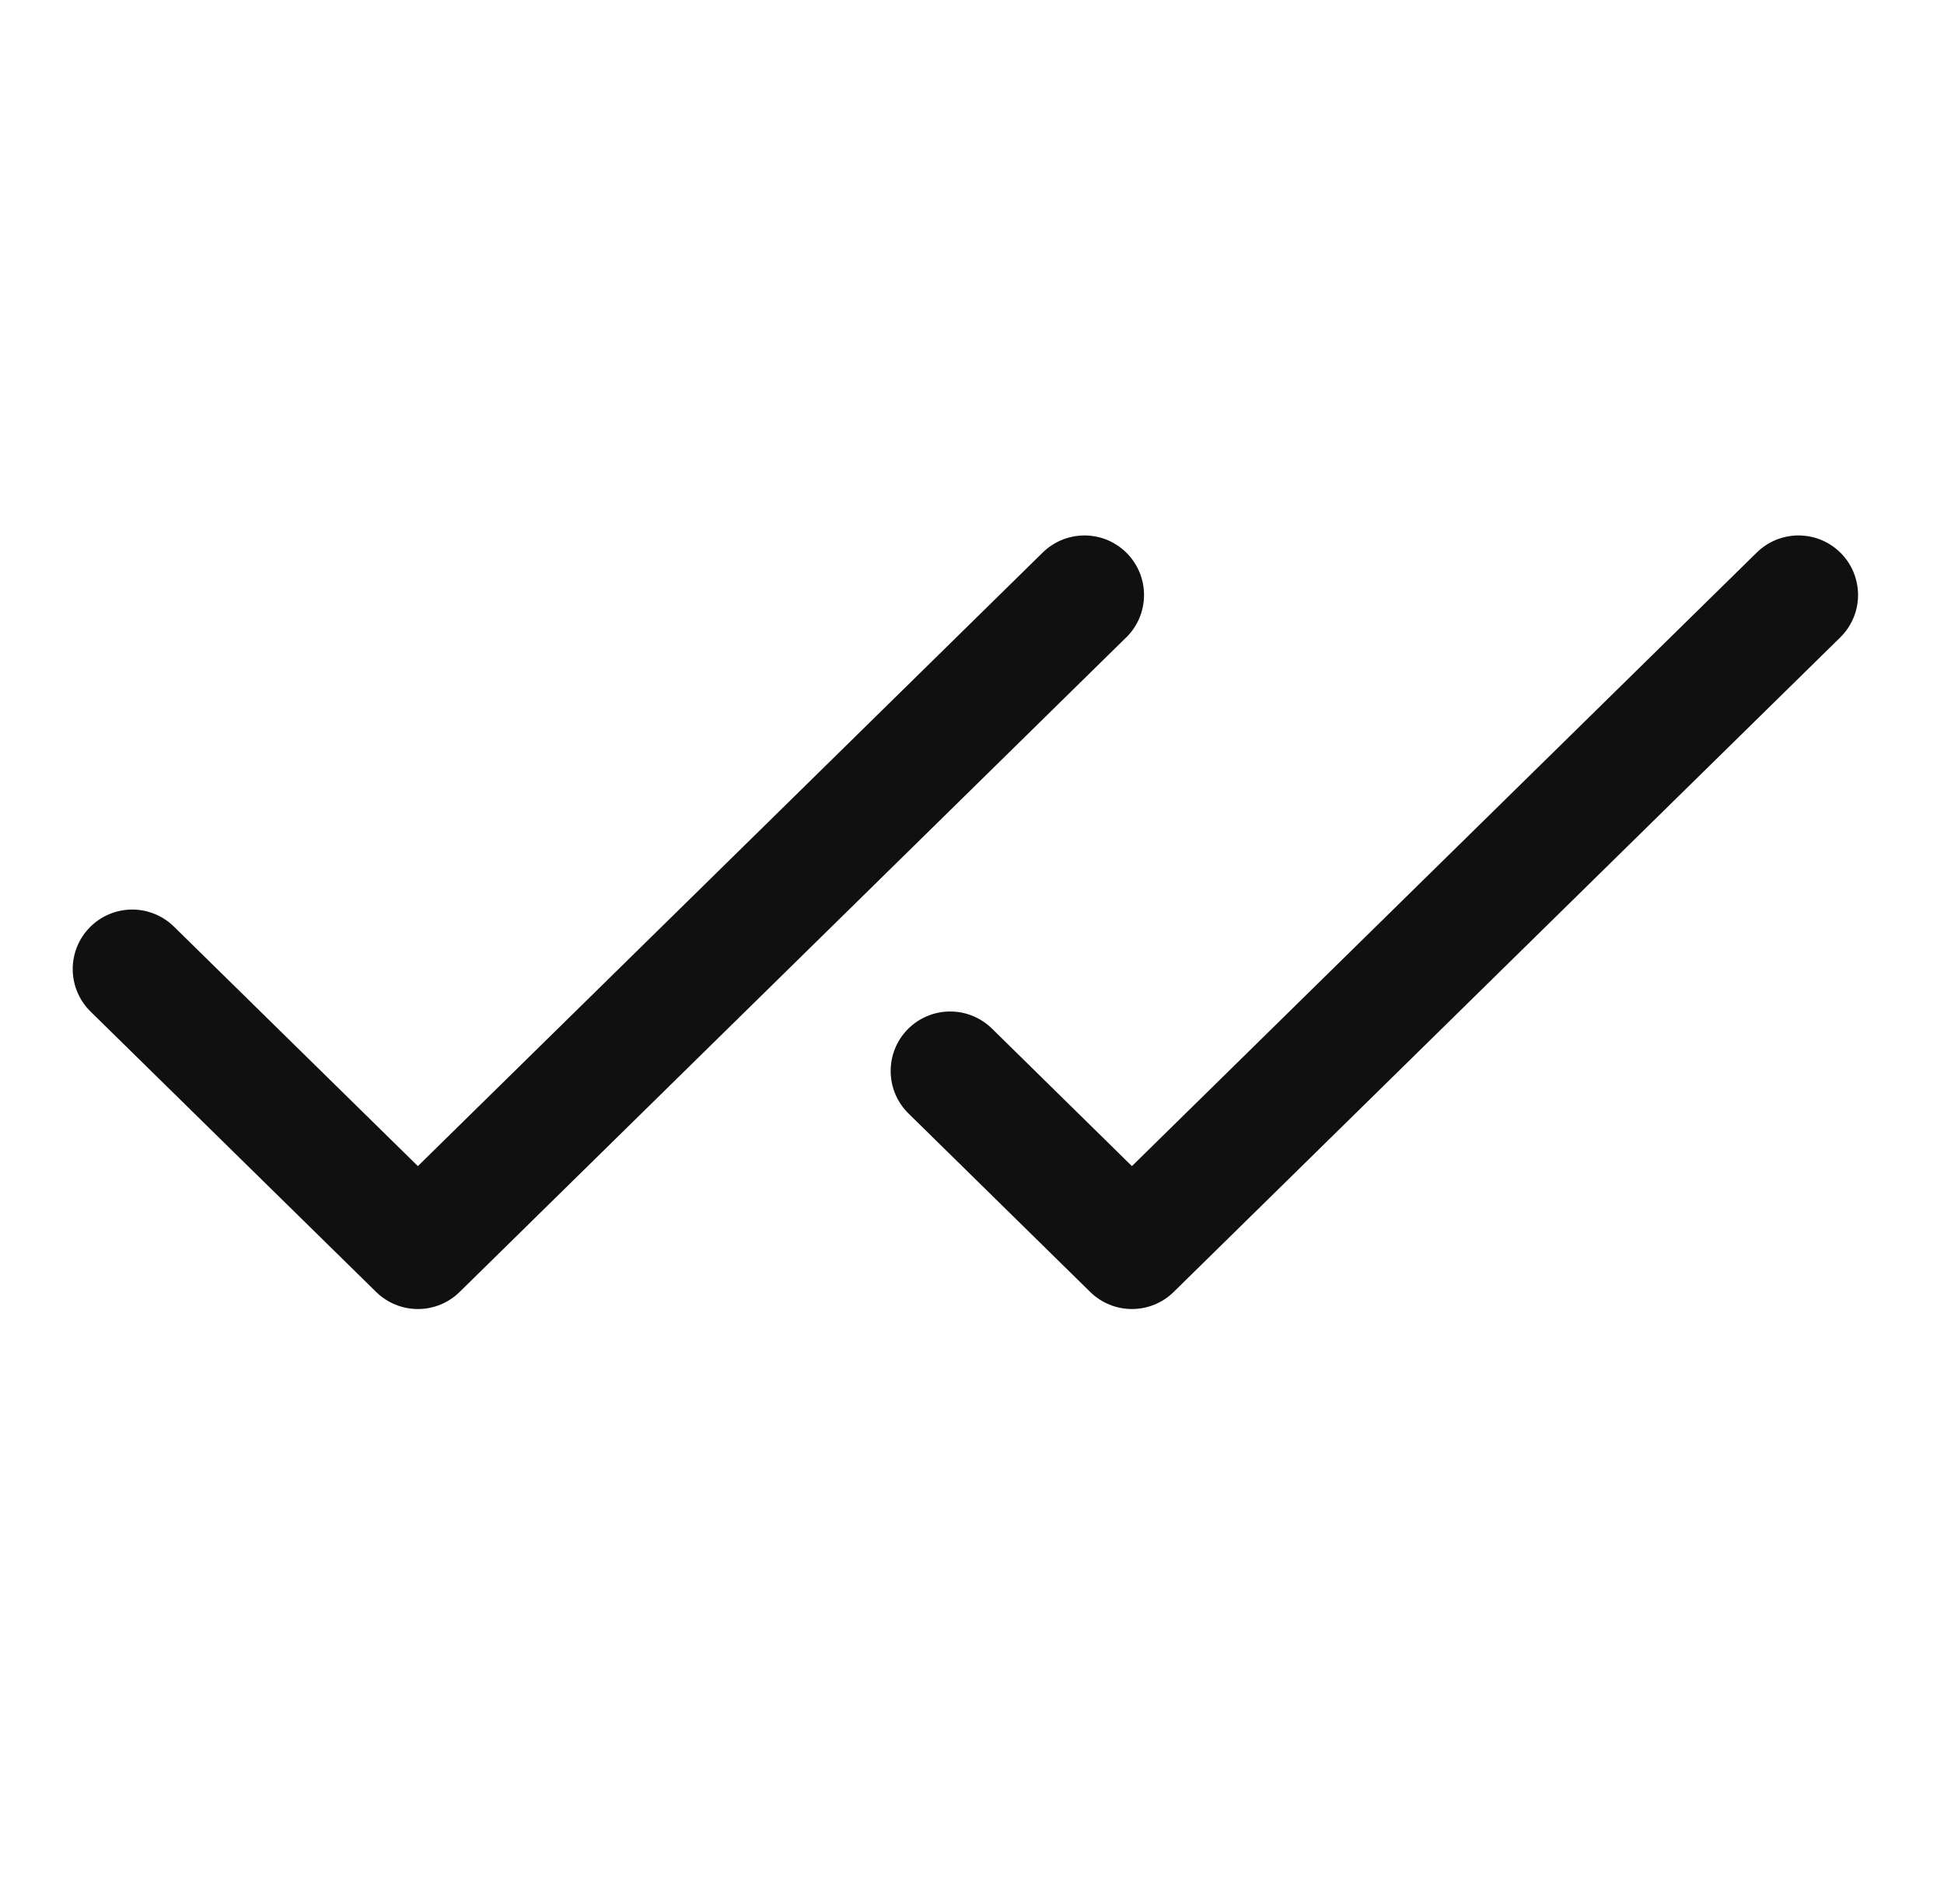<svg width="49" height="48" viewBox="0 0 49 48" fill="none" xmlns="http://www.w3.org/2000/svg">
<path d="M28.385 16.071L11.585 32.571C11.305 32.847 10.927 33.001 10.533 33.001C10.14 33.001 9.762 32.847 9.481 32.571L2.281 25.5C2.141 25.362 2.029 25.198 1.952 25.016C1.875 24.835 1.835 24.64 1.833 24.443C1.831 24.246 1.869 24.05 1.942 23.868C2.016 23.685 2.125 23.519 2.264 23.378C2.402 23.238 2.566 23.126 2.748 23.049C2.929 22.972 3.124 22.932 3.321 22.93C3.518 22.928 3.713 22.966 3.896 23.04C4.078 23.113 4.245 23.223 4.385 23.361L10.533 29.398L26.283 13.929C26.567 13.65 26.95 13.496 27.348 13.499C27.546 13.501 27.74 13.541 27.922 13.618C28.103 13.696 28.268 13.808 28.406 13.948C28.544 14.089 28.653 14.255 28.727 14.438C28.801 14.621 28.838 14.816 28.836 15.013C28.834 15.21 28.794 15.405 28.717 15.587C28.64 15.768 28.528 15.932 28.387 16.071H28.385ZM46.404 13.948C46.266 13.807 46.101 13.695 45.92 13.618C45.739 13.541 45.544 13.501 45.346 13.499C45.149 13.497 44.954 13.534 44.771 13.608C44.588 13.682 44.422 13.791 44.281 13.929L28.531 29.398L25.001 25.929C24.717 25.651 24.334 25.496 23.936 25.5C23.538 25.504 23.158 25.665 22.879 25.949C22.6 26.233 22.446 26.616 22.45 27.014C22.453 27.412 22.615 27.792 22.899 28.071L27.48 32.571C27.76 32.847 28.138 33.001 28.531 33.001C28.925 33.001 29.303 32.847 29.583 32.571L46.383 16.071C46.524 15.933 46.636 15.768 46.714 15.587C46.791 15.406 46.832 15.211 46.834 15.014C46.835 14.817 46.798 14.621 46.725 14.438C46.651 14.255 46.542 14.089 46.404 13.948Z" fill="#111010"/>
</svg>
